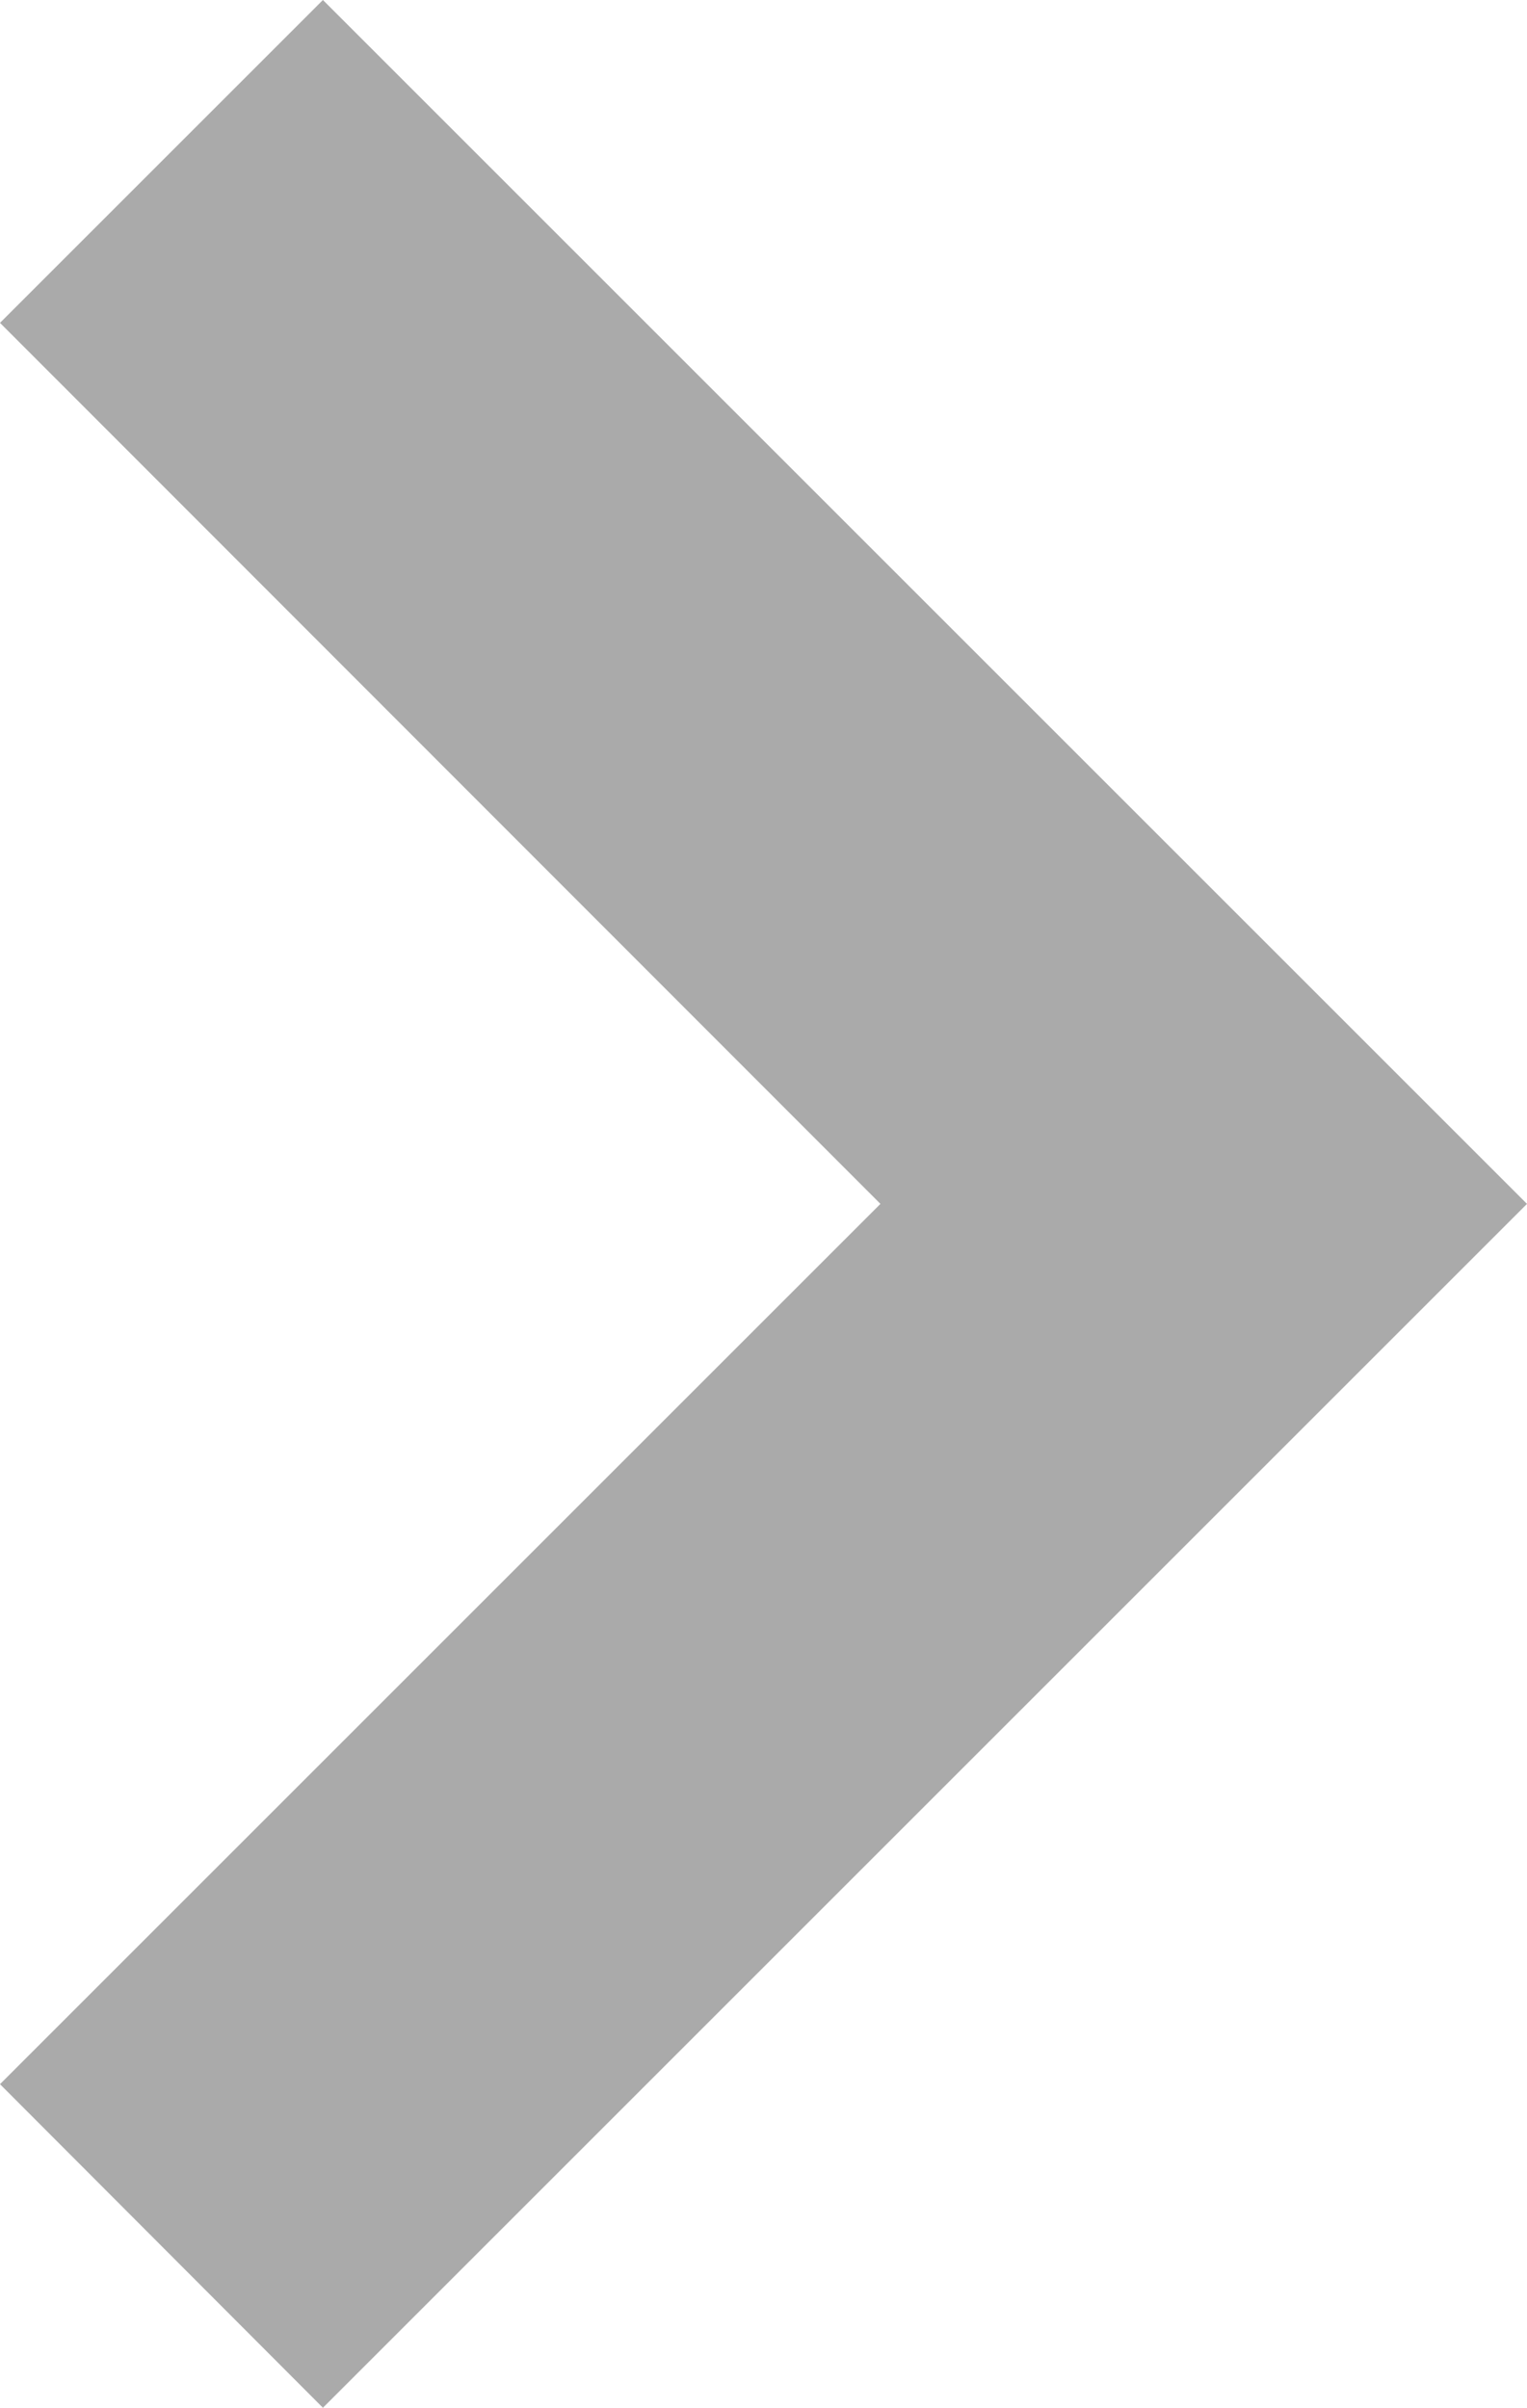 <svg xmlns="http://www.w3.org/2000/svg" width="21.09" height="33.26" viewBox="0 0 21.09 33.26"><defs><style>.cls-1{fill:#aaaaaa;}</style></defs><g id="レイヤー_2" data-name="レイヤー 2"><g id="レイヤー_1-2" data-name="レイヤー 1"><polygon class="cls-1" points="4.46 33.26 0 28.79 12.16 16.63 0 4.46 4.46 0 21.09 16.63 4.46 33.26"/></g></g></svg>